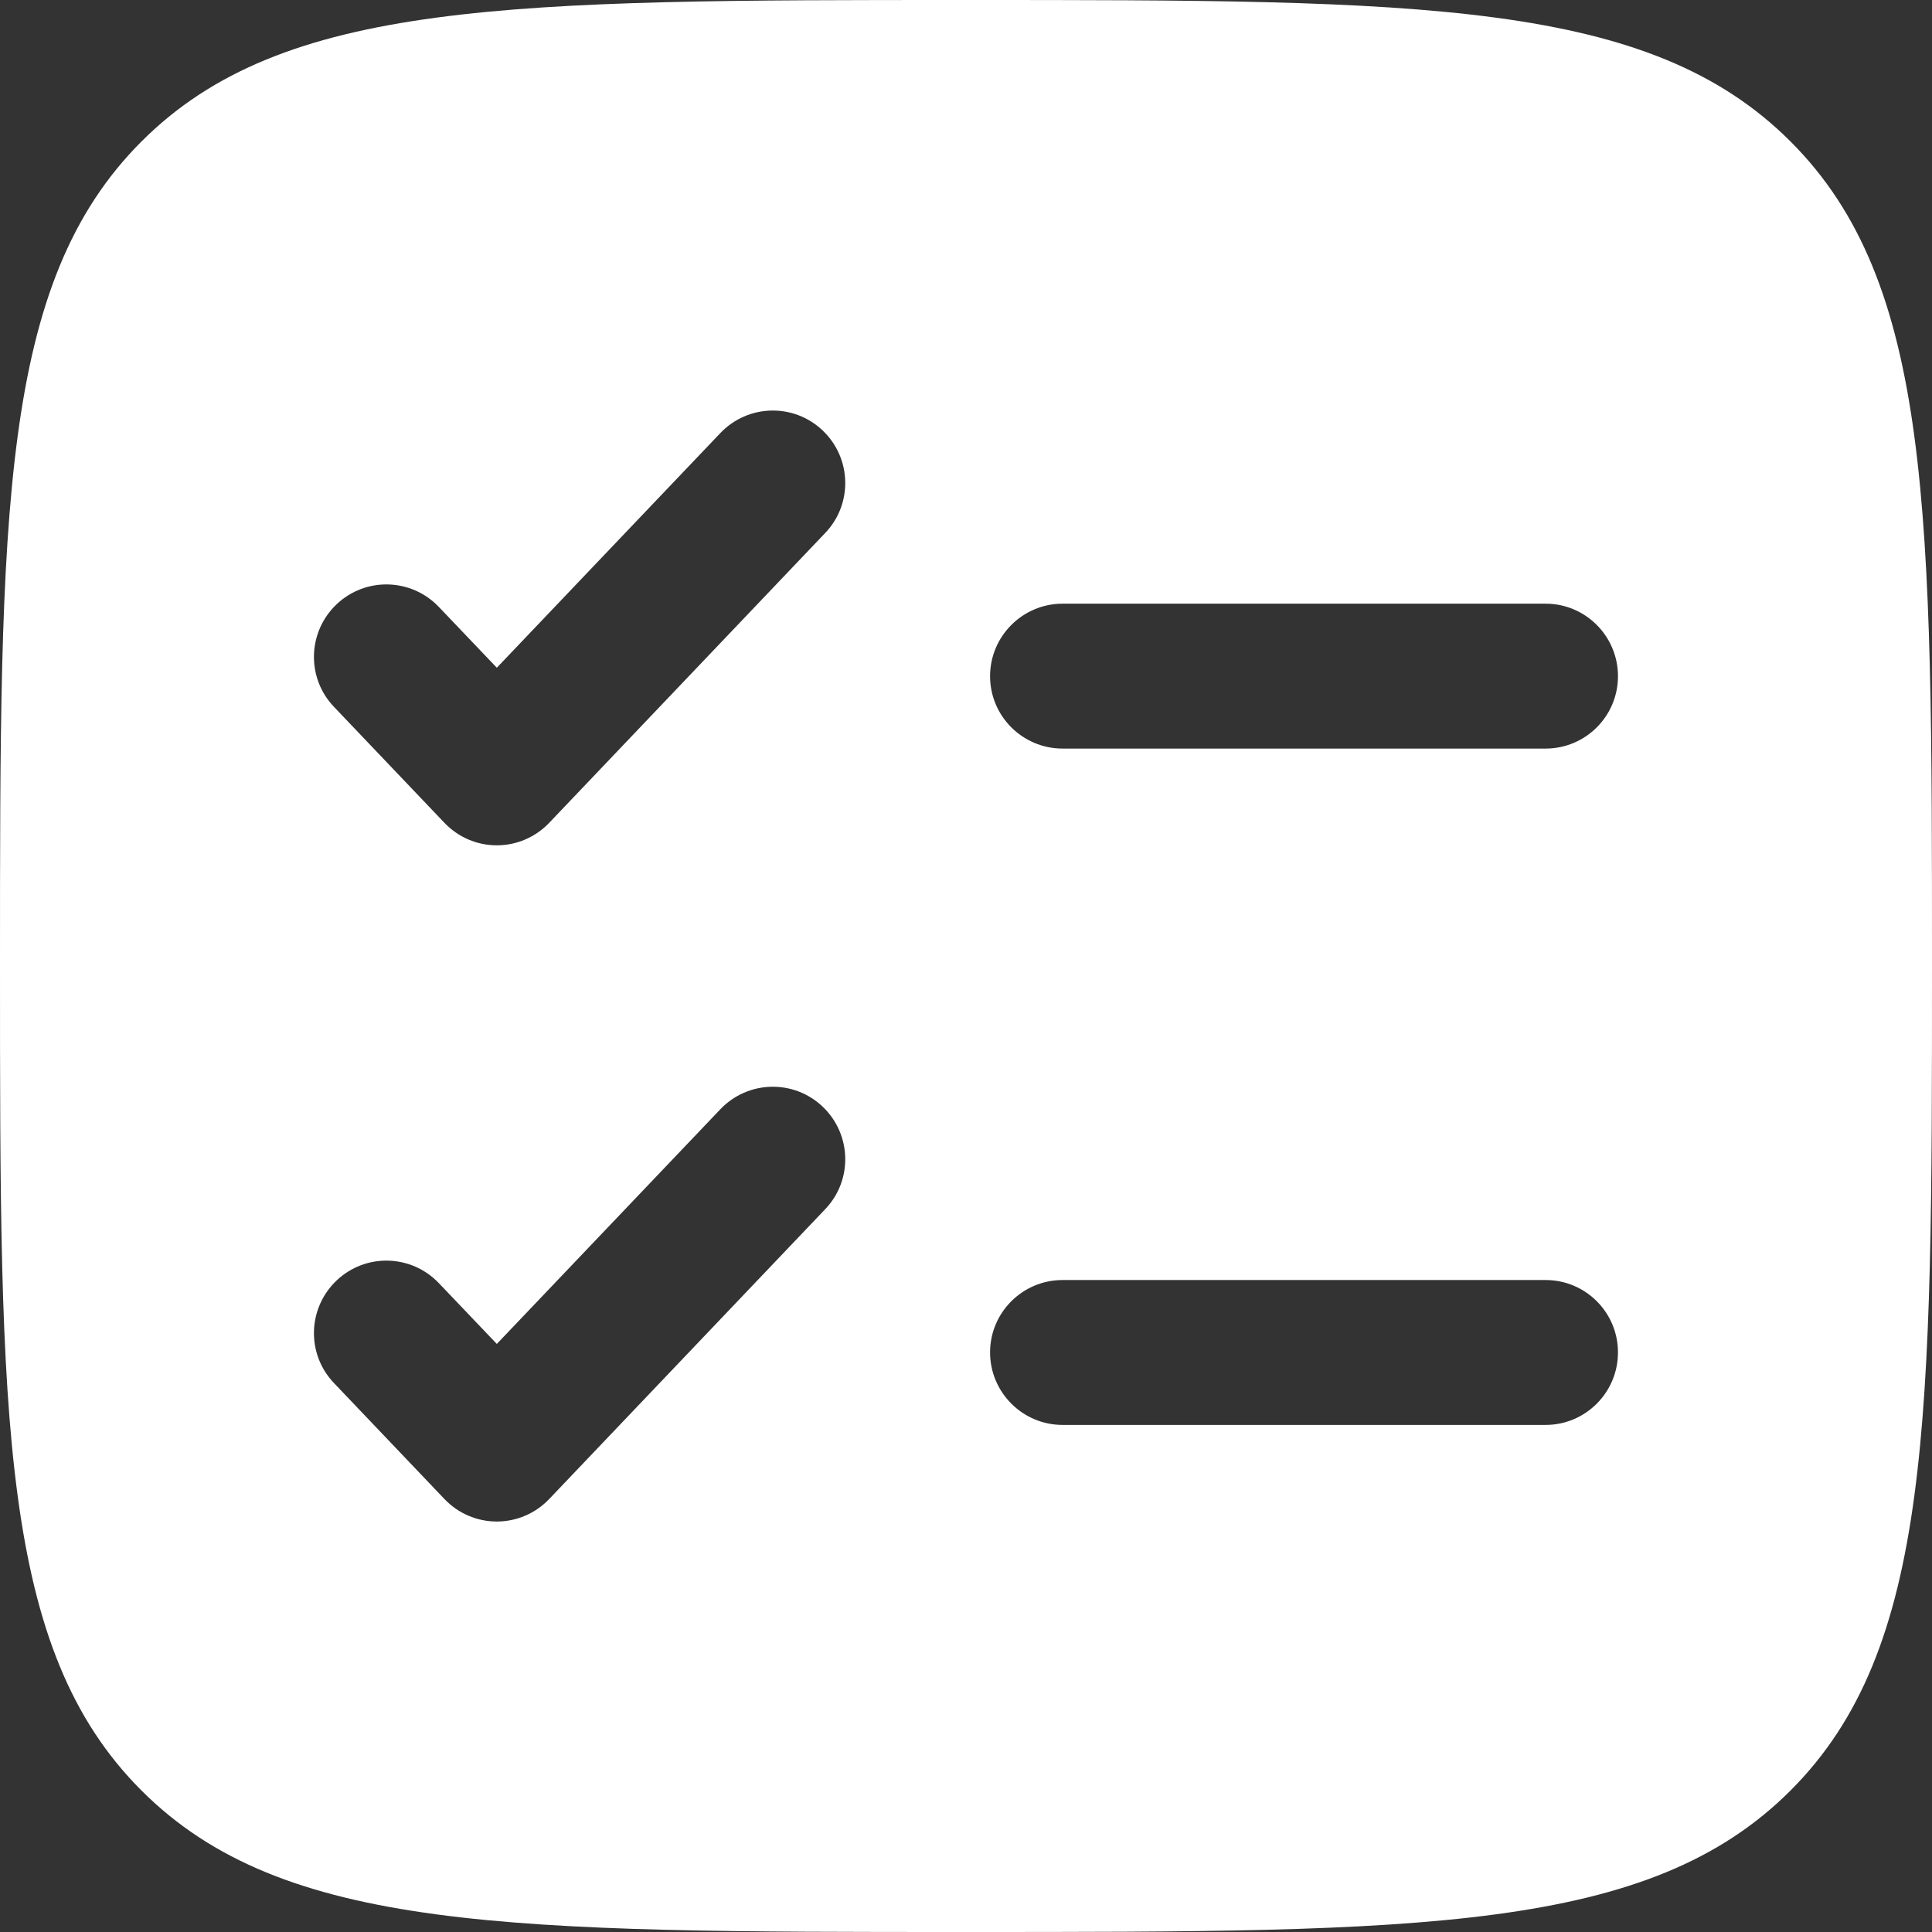 <?xml version="1.0" encoding="UTF-8"?> <svg xmlns="http://www.w3.org/2000/svg" width="13" height="13" viewBox="0 0 13 13" fill="none"><rect x="0" y="0" width="13" height="13" fill="#333333" stroke="none"/><path fill-rule="evenodd" clip-rule="evenodd" d="M0.952 0.952C0 1.904 0 3.436 0 6.5C0 9.564 0 11.096 0.952 12.048C1.904 13 3.436 13 6.5 13C9.564 13 11.096 13 12.048 12.048C13 11.096 13 9.564 13 6.5C13 3.436 13 1.904 12.048 0.952C11.096 0 9.564 0 6.5 0C3.436 0 1.904 0 0.952 0.952ZM5.553 3.586C5.739 3.391 5.731 3.083 5.536 2.897C5.341 2.711 5.033 2.719 4.847 2.914L3.343 4.493L2.953 4.084C2.767 3.889 2.459 3.881 2.264 4.067C2.069 4.253 2.061 4.561 2.247 4.756L2.99 5.536C3.082 5.633 3.209 5.688 3.343 5.688C3.476 5.688 3.604 5.633 3.696 5.536L5.553 3.586ZM7.15 4.062C6.881 4.062 6.662 4.281 6.662 4.55C6.662 4.819 6.881 5.037 7.15 5.037H10.4C10.669 5.037 10.887 4.819 10.887 4.55C10.887 4.281 10.669 4.062 10.4 4.062H7.15ZM5.553 8.136C5.739 7.941 5.731 7.633 5.536 7.447C5.341 7.261 5.033 7.269 4.847 7.464L3.343 9.043L2.953 8.634C2.767 8.439 2.459 8.431 2.264 8.617C2.069 8.803 2.061 9.111 2.247 9.306L2.99 10.086C3.082 10.183 3.209 10.238 3.343 10.238C3.476 10.238 3.604 10.183 3.696 10.086L5.553 8.136ZM7.15 8.613C6.881 8.613 6.662 8.831 6.662 9.1C6.662 9.369 6.881 9.588 7.15 9.588H10.4C10.669 9.588 10.887 9.369 10.887 9.1C10.887 8.831 10.669 8.613 10.4 8.613H7.15Z" fill="white"></path></svg> 